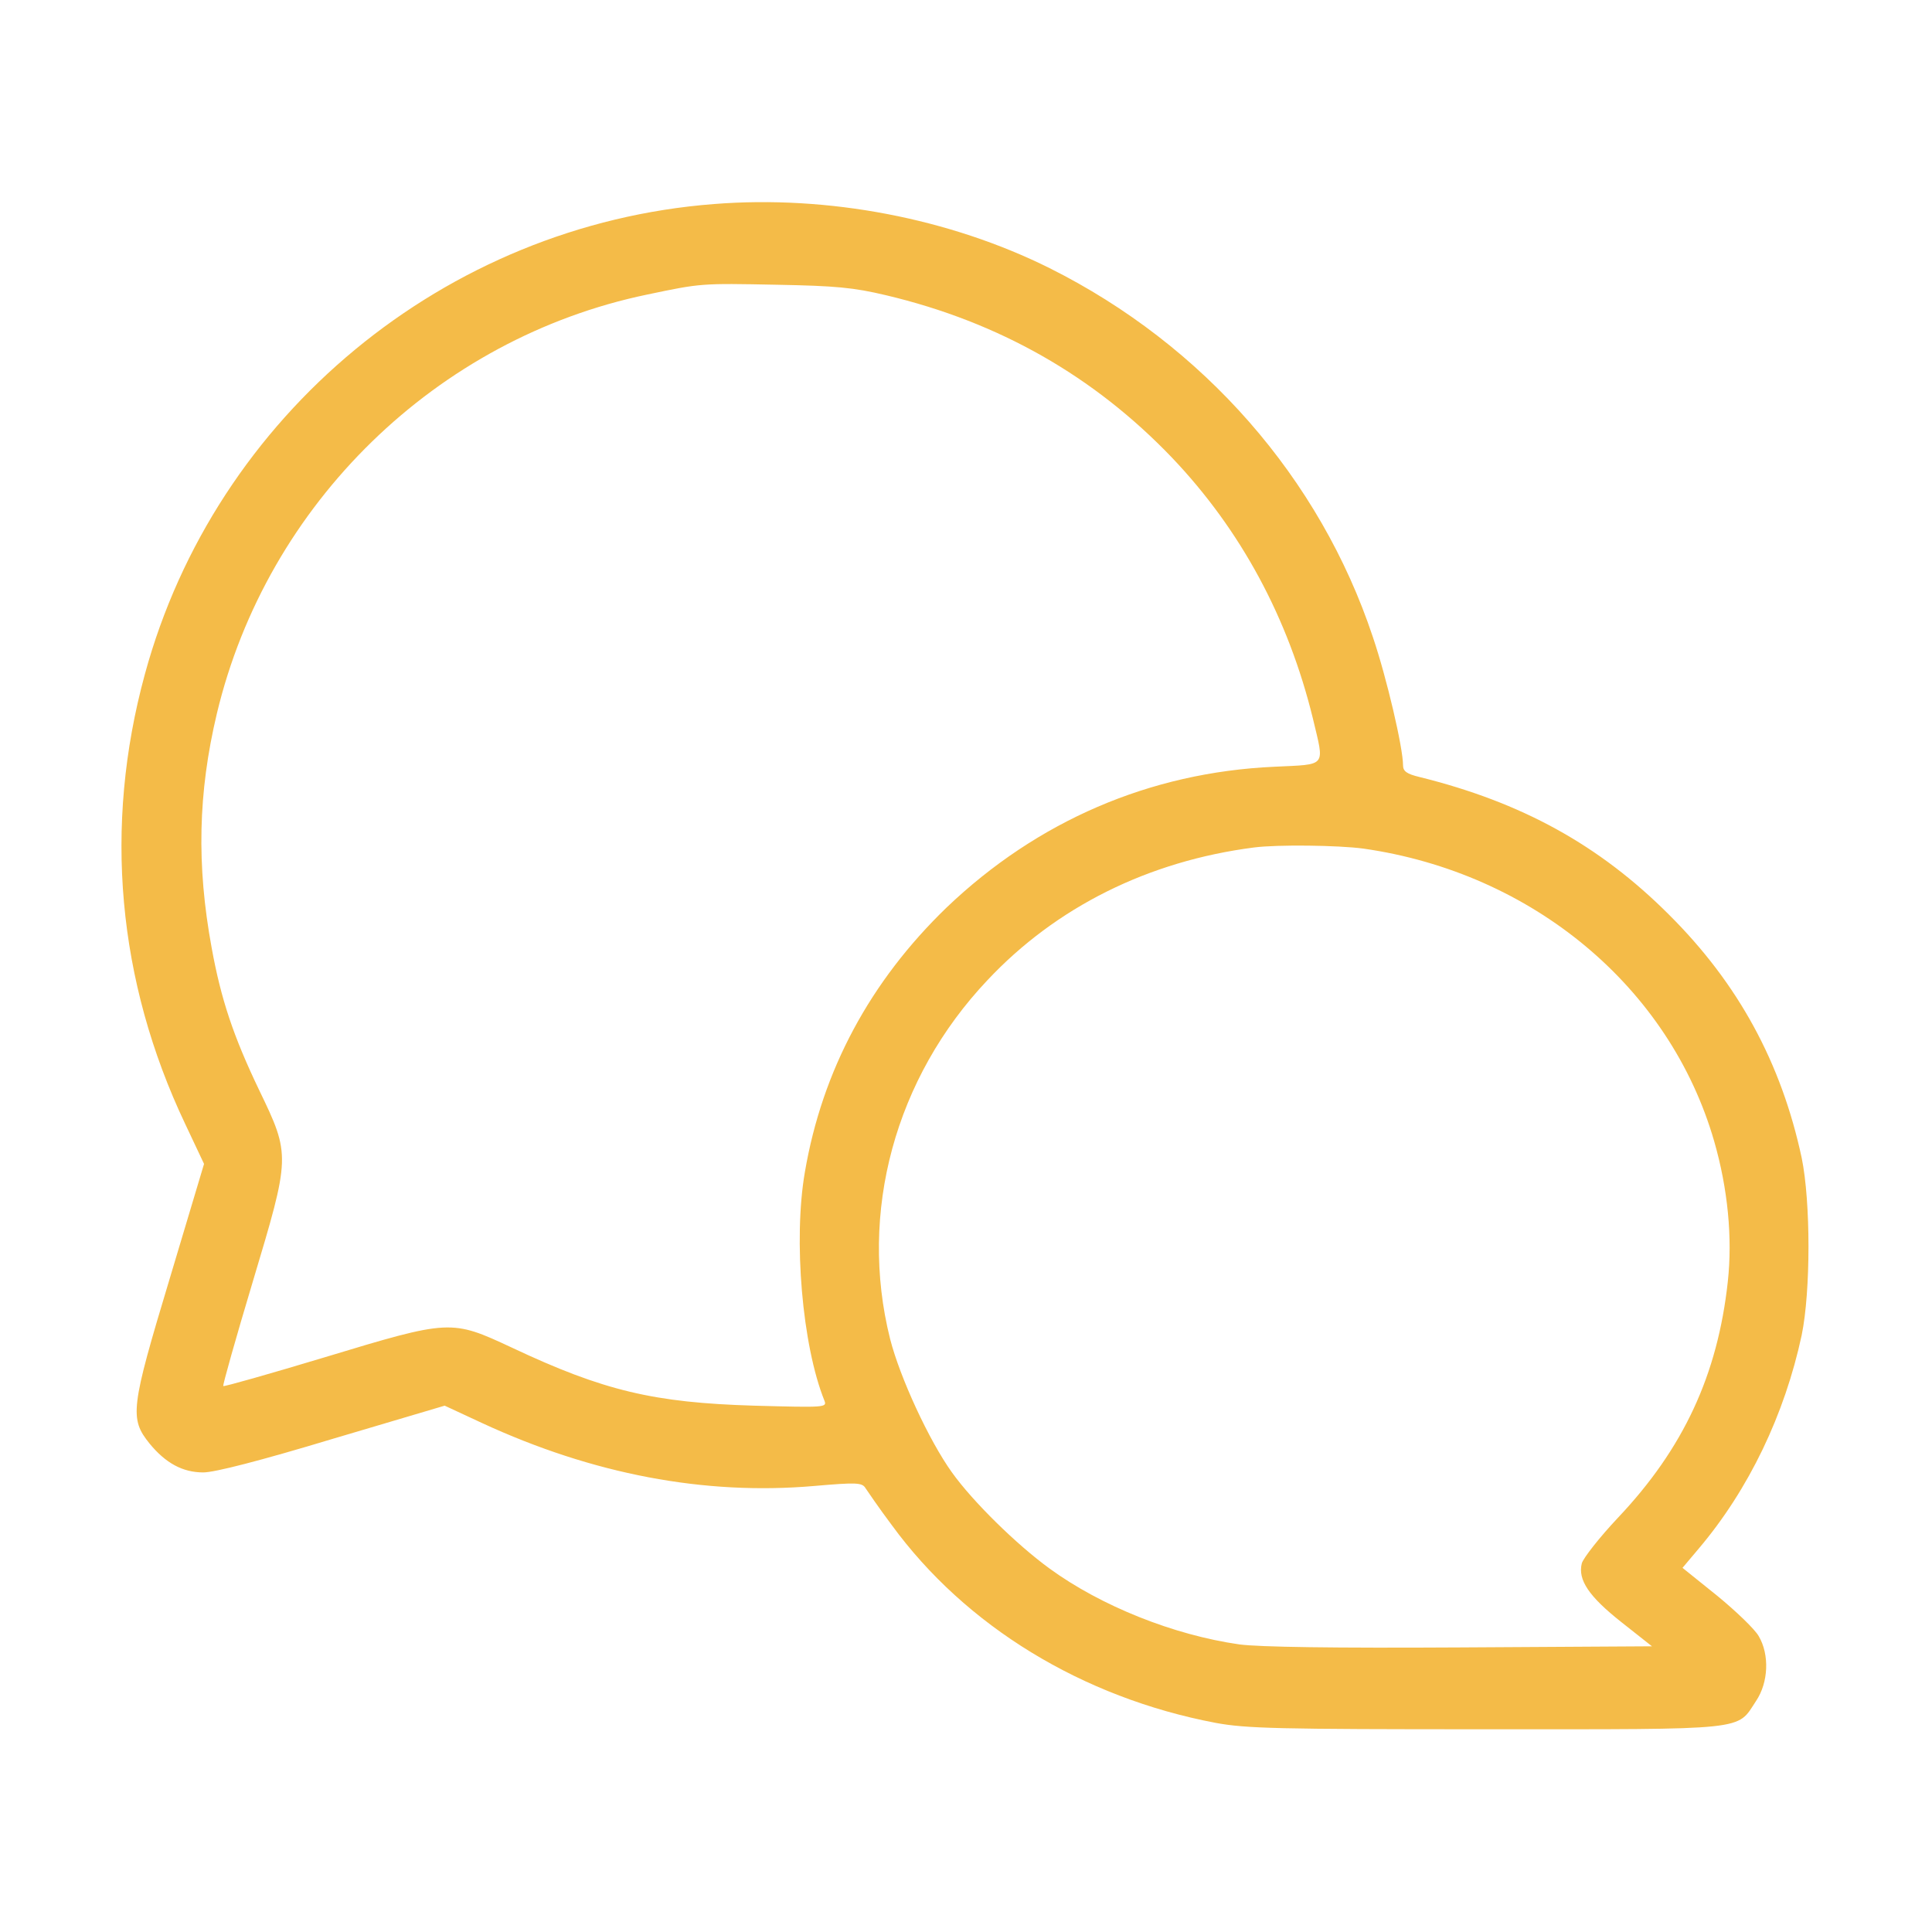 <?xml version="1.0" encoding="UTF-8"?> <svg xmlns="http://www.w3.org/2000/svg" width="683" height="683" viewBox="0 0 683 683" fill="none"> <path d="M252.4 72.131C157.333 79.465 76.133 146.665 51.2 238.398C36.533 292.131 41.467 346.798 65.466 397.331L72.133 411.465L60 451.998C46.133 497.998 45.733 501.465 52.933 510.398C58.533 517.198 64.533 520.531 71.867 520.531C75.867 520.531 92 516.398 117.6 508.665L157.2 496.931L170.4 503.065C209.6 521.198 249.067 528.665 287.733 525.331C303.067 523.998 304.8 524.131 306 526.131C306.8 527.331 310.8 533.198 315.2 539.065C341.333 574.931 382.667 600.131 429.733 609.065C440.533 611.065 451.6 611.331 525.333 611.331C618.933 611.331 613.867 611.865 620.8 601.331C625.2 594.798 625.6 584.931 621.733 578.398C620.4 575.998 613.733 569.598 607.067 564.131L594.8 554.265L600.533 547.465C618.267 526.531 630.933 499.998 636.933 471.998C640.133 456.398 640.133 424.931 636.933 409.331C629.733 375.731 614.533 347.731 590 323.331C565.333 298.665 537.867 283.598 501.733 274.665C497.333 273.598 496 272.665 496 270.531C496 264.398 490.267 239.731 485.333 225.198C466.667 169.065 425.467 121.998 371.067 94.798C335.733 77.198 292.8 68.931 252.4 72.131ZM313.333 104.398C353.2 113.865 386.667 132.931 414.267 161.731C438.667 187.331 455.467 218.531 464.133 253.998C468.267 271.465 469.333 270.131 450.4 271.065C406.4 273.065 366.667 290.265 334.667 320.798C307.6 346.931 290.667 378.398 284.533 414.398C280.4 438.265 283.6 475.731 291.467 495.198C292.4 497.598 291.467 497.598 266.533 496.931C231.2 495.865 213.467 491.731 180.933 476.398C159.467 466.398 159.2 466.398 114.667 479.865C95.2 485.731 79.2 490.265 78.933 489.998C78.666 489.731 83.333 473.198 89.333 453.198C102.667 408.665 102.8 408.531 91.6 385.331C82.533 366.398 78.133 353.331 74.8 334.931C69.466 305.865 70 280.265 76.666 252.265C94.4 177.998 154.4 119.598 228.8 104.131C247.867 100.131 247.733 100.131 274.667 100.665C295.333 101.065 301.6 101.598 313.333 104.398ZM482 299.998C541.733 308.531 590.267 348.931 606 403.465C610.8 420.131 612.533 437.598 610.8 453.198C607.2 485.998 595.2 511.998 572 536.531C565.467 543.465 559.733 550.798 559.2 552.665C557.733 558.531 561.733 564.398 573.2 573.465L584 581.998L516.267 582.398C471.467 582.665 445.067 582.265 438.133 581.331C414.8 577.998 389.2 567.731 371.067 554.531C359.333 545.998 343.867 530.798 336.533 520.531C328.4 509.198 318.133 486.931 314.667 473.331C303.467 428.665 316.4 381.065 349.067 346.531C373.333 320.665 406 304.398 443.333 299.598C451.6 298.531 473.067 298.798 482 299.998Z" fill="#F4BB48"></path> </svg> 